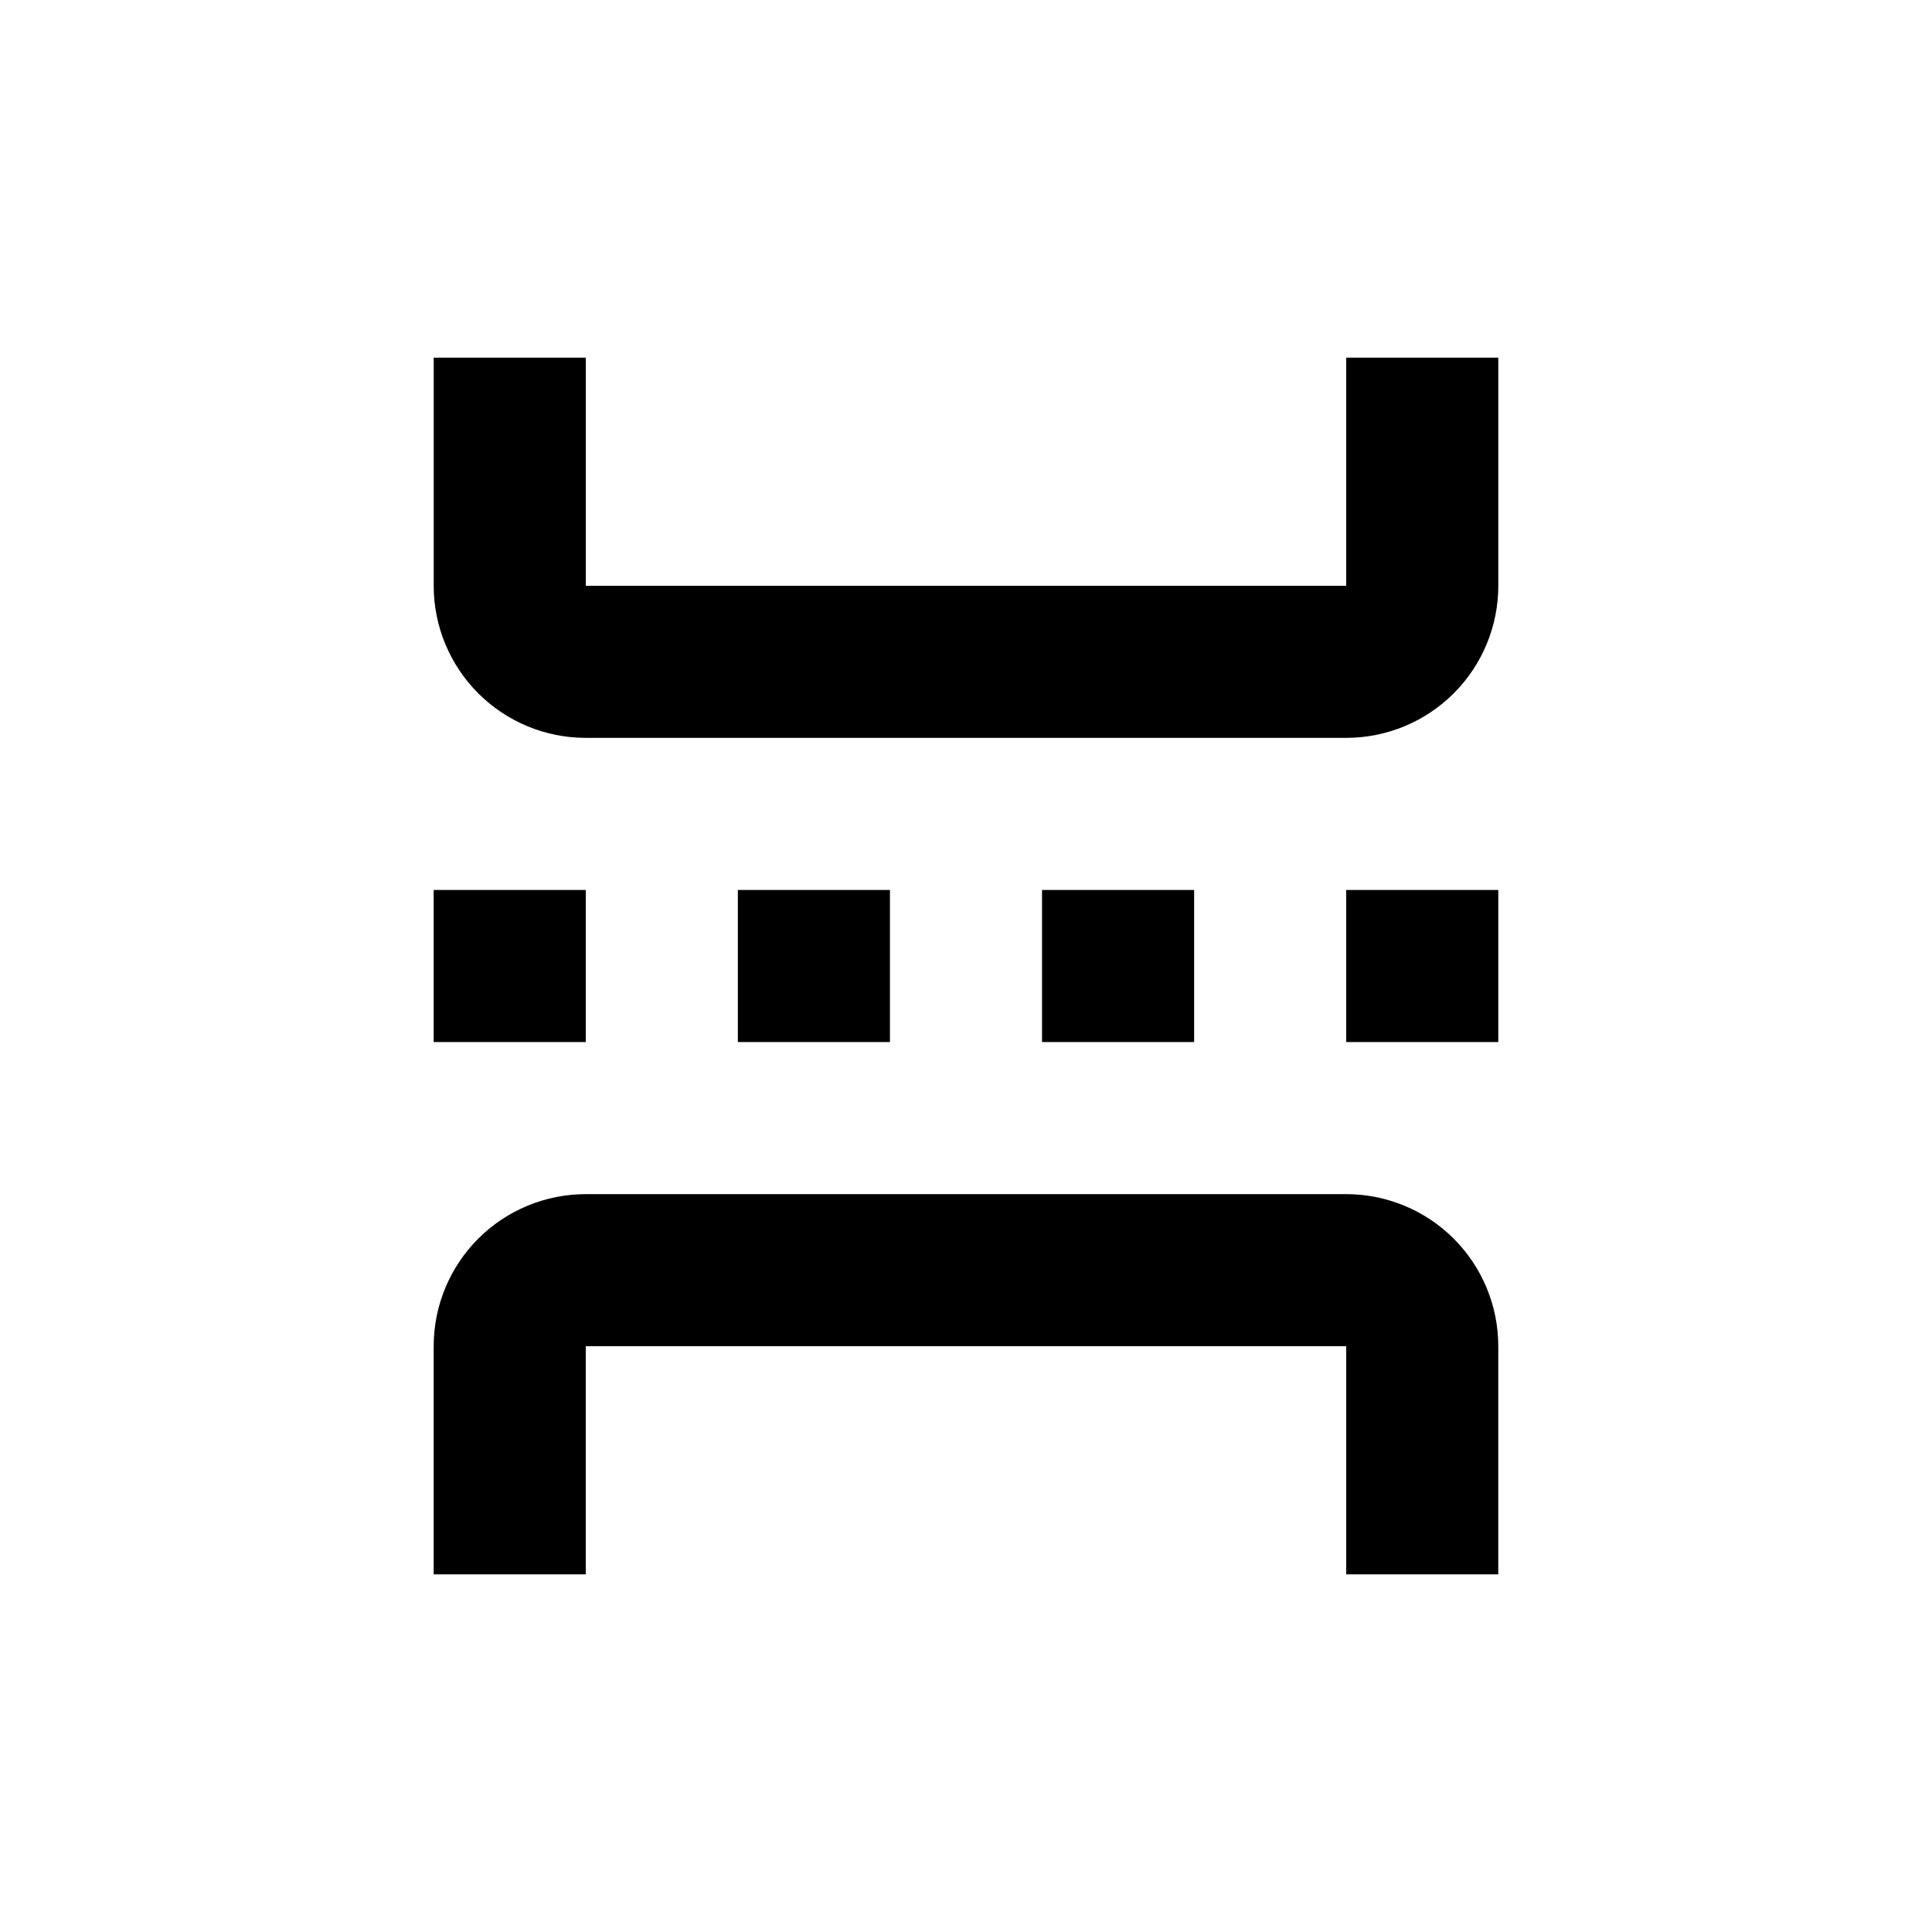 <?xml version="1.0" encoding="UTF-8"?>
<!-- Uploaded to: SVG Repo, www.svgrepo.com, Generator: SVG Repo Mixer Tools -->
<svg fill="#000000" width="800px" height="800px" version="1.1" viewBox="144 144 512 512" xmlns="http://www.w3.org/2000/svg">
 <g>
  <path d="m258.93 561.22h40.305v-60.457h201.52v60.457h40.305v-60.457c0-10.691-4.246-20.941-11.805-28.5-7.559-7.559-17.812-11.805-28.5-11.805h-201.52c-10.691 0-20.941 4.246-28.5 11.805-7.559 7.559-11.805 17.809-11.805 28.5z"/>
  <path d="m299.24 238.78h-40.305v60.457c0 10.688 4.246 20.941 11.805 28.5 7.559 7.559 17.809 11.805 28.5 11.805h201.52c10.688 0 20.941-4.246 28.5-11.805 7.559-7.559 11.805-17.812 11.805-28.5v-60.457h-40.305v60.457h-201.52z"/>
  <path d="m420.15 379.85h40.305v40.305h-40.305z"/>
  <path d="m500.76 379.85h40.305v40.305h-40.305z"/>
  <path d="m339.54 379.85h40.305v40.305h-40.305z"/>
  <path d="m258.93 379.85h40.305v40.305h-40.305z"/>
 </g>
</svg>